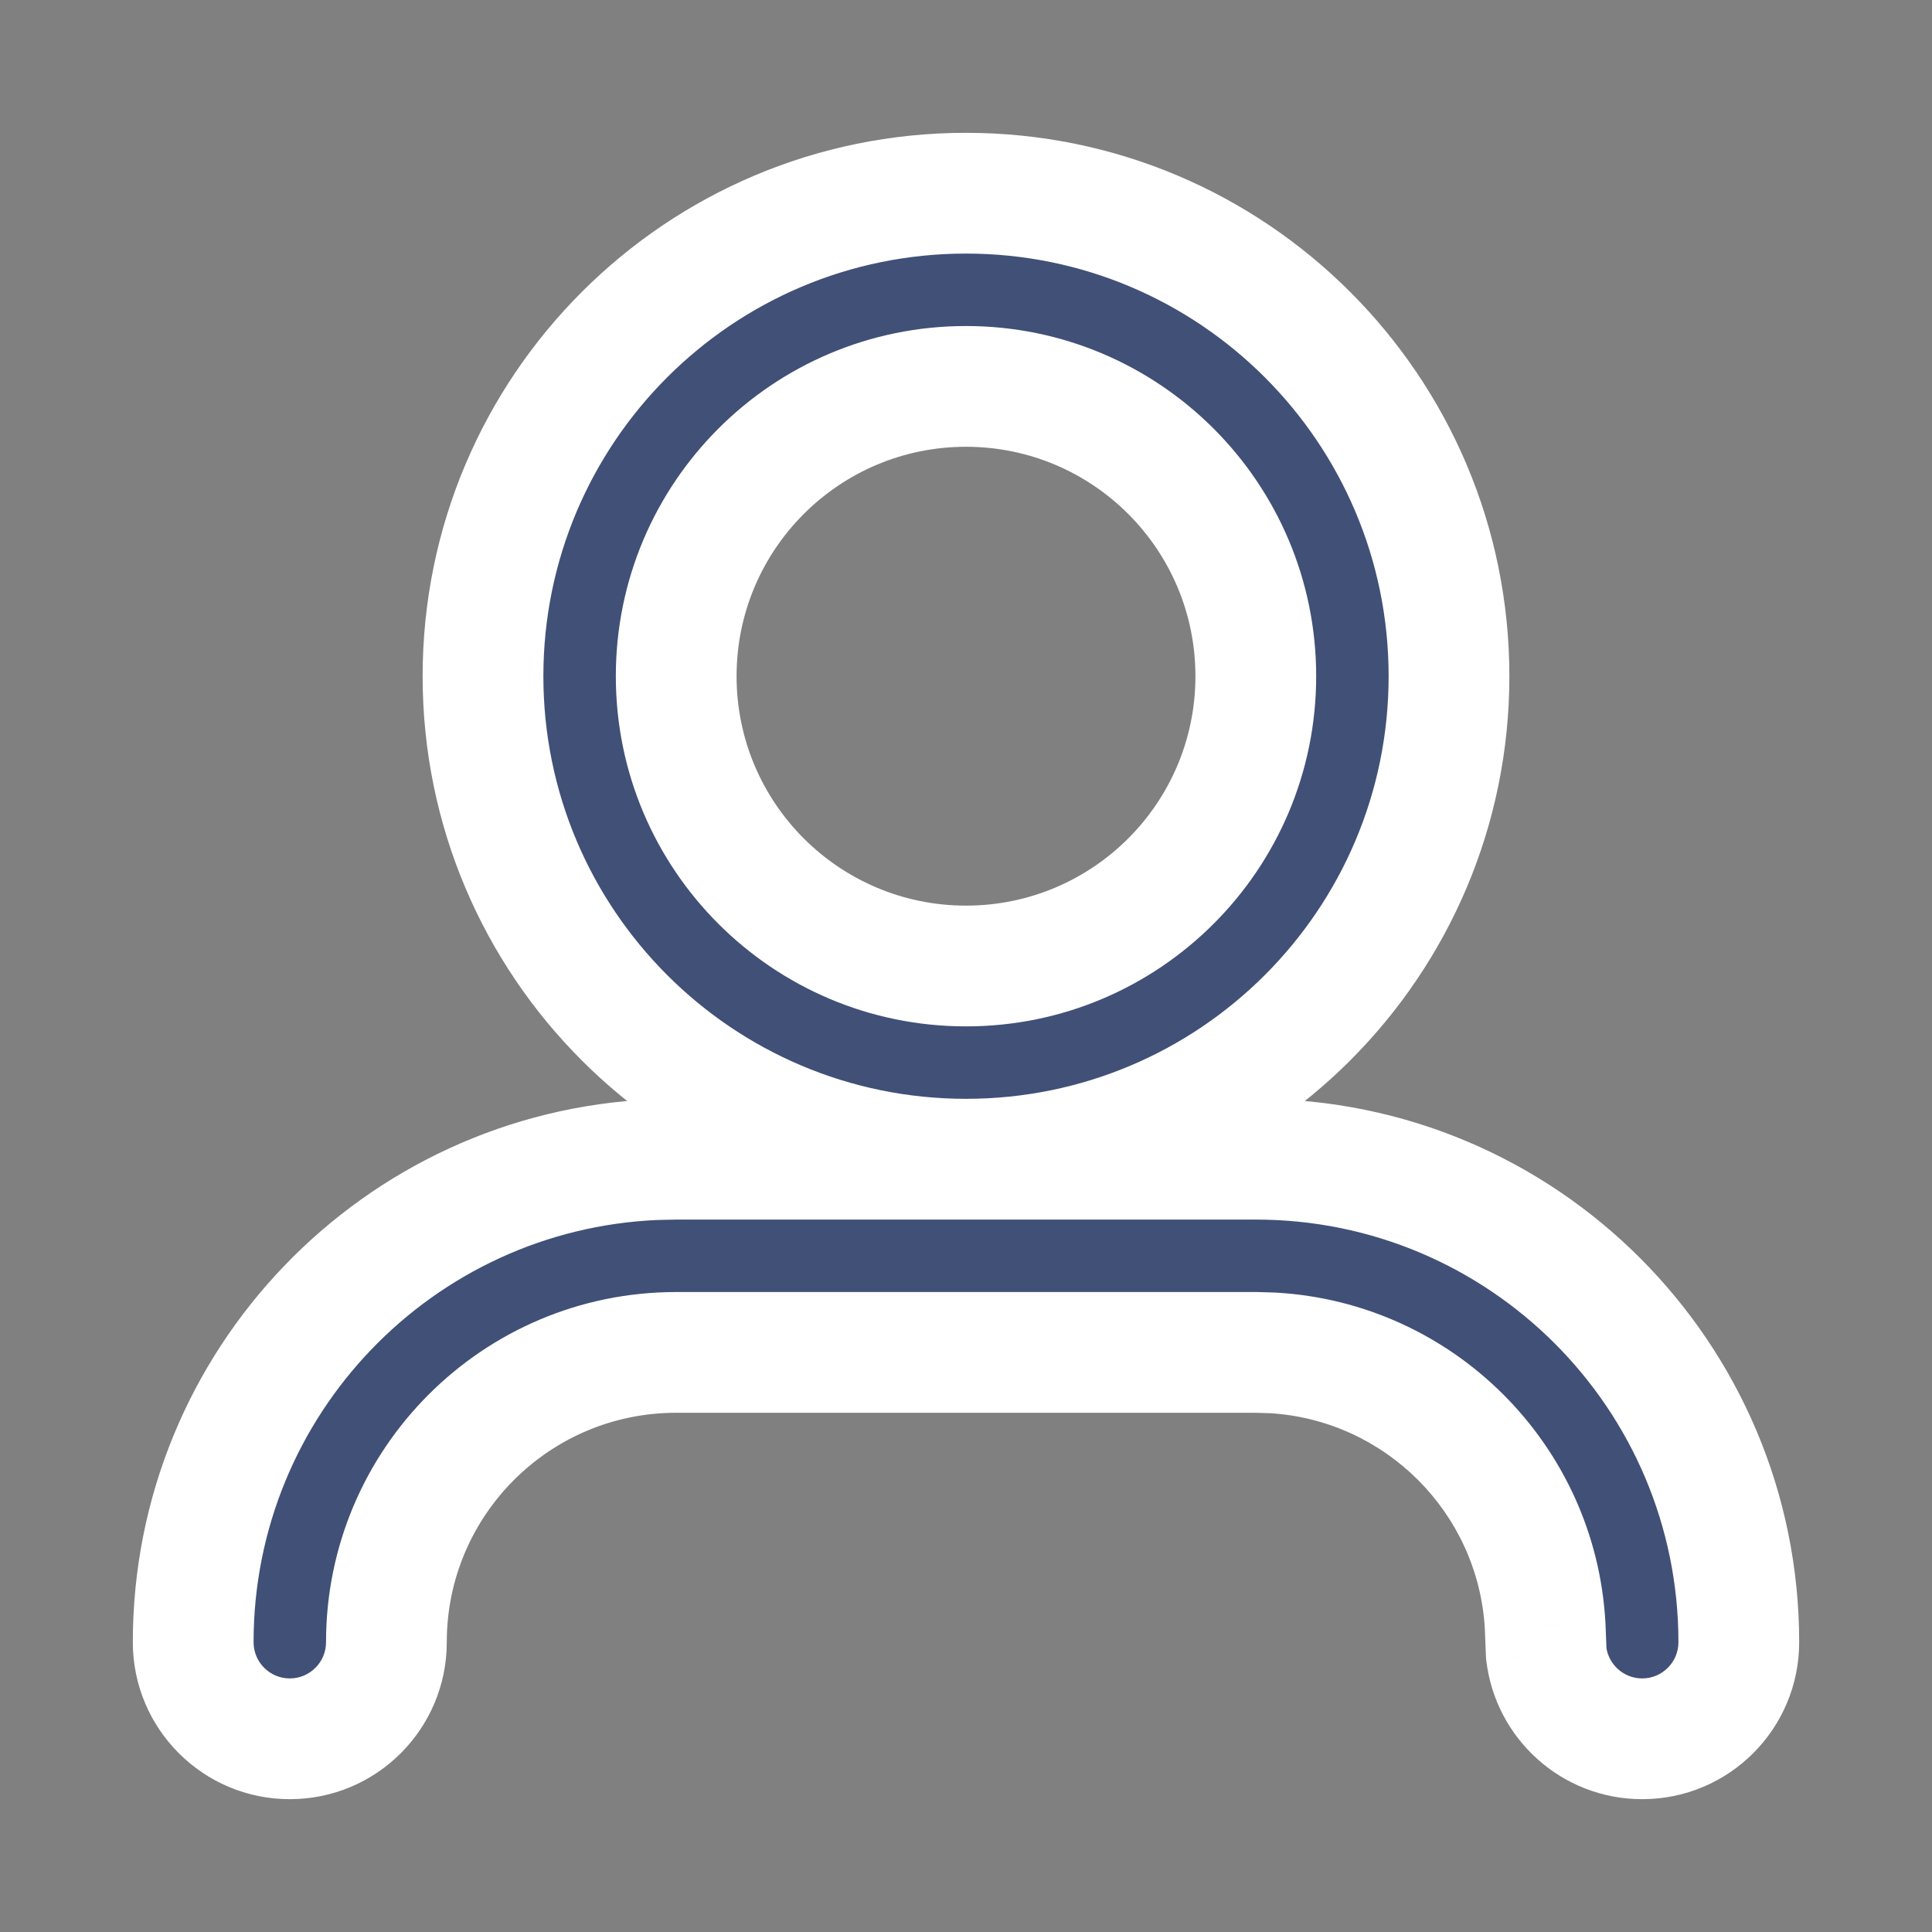 <svg width="80" height="80" viewBox="0 0 80 80" fill="none" xmlns="http://www.w3.org/2000/svg">
<rect x="0" y="0" width="80" height="80" fill="#808080" stroke="none"/>
<g style="mix-blend-mode:multiply">
<path fill-rule="evenodd" clip-rule="evenodd" d="M28 48H52C63.046 48 72 56.954 72 68C72 70.209 70.209 72 68 72C65.949 72 64.258 70.456 64.027 68.466L63.98 67.295C63.628 61.229 58.771 56.372 52.705 56.02L52 56H28C21.373 56 16 61.373 16 68C16 70.209 14.209 72 12 72C9.791 72 8 70.209 8 68C8 57.245 16.489 48.473 27.132 48.019L28 48H52H28ZM40 8C51.046 8 60 16.954 60 28C60 39.046 51.046 48 40 48C28.954 48 20 39.046 20 28C20 16.954 28.954 8 40 8ZM40 16C33.373 16 28 21.373 28 28C28 34.627 33.373 40 40 40C46.627 40 52 34.627 52 28C52 21.373 46.627 16 40 16Z" fill="#415077"/>
<path d="M64.027 68.466L61.529 68.567L61.533 68.661L61.544 68.755L64.027 68.466ZM63.98 67.295L66.478 67.194L66.477 67.172L66.475 67.15L63.98 67.295ZM52.705 56.02L52.85 53.525L52.813 53.523L52.777 53.521L52.705 56.02ZM52 56L52.072 53.501L52.036 53.5H52V56ZM27.132 48.019L27.079 45.519L27.052 45.52L27.026 45.521L27.132 48.019ZM28 48V45.5H27.973L27.947 45.501L28 48ZM28 50.5H52V45.5H28V50.5ZM52 50.5C61.665 50.5 69.5 58.335 69.5 68H74.5C74.5 55.574 64.426 45.5 52 45.5V50.5ZM69.5 68C69.5 68.828 68.828 69.5 68 69.5V74.5C71.59 74.5 74.5 71.59 74.5 68H69.5ZM68 69.5C67.233 69.5 66.597 68.921 66.51 68.178L61.544 68.755C61.919 71.99 64.665 74.5 68 74.5V69.5ZM66.525 68.366L66.478 67.194L61.482 67.396L61.529 68.567L66.525 68.366ZM66.475 67.15C66.051 59.818 60.182 53.949 52.85 53.525L52.56 58.516C57.359 58.794 61.206 62.641 61.484 67.439L66.475 67.15ZM52.777 53.521L52.072 53.501L51.928 58.499L52.633 58.519L52.777 53.521ZM52 53.5H28V58.5H52V53.5ZM28 53.5C19.992 53.5 13.5 59.992 13.5 68H18.5C18.5 62.753 22.753 58.5 28 58.5V53.5ZM13.5 68C13.5 68.828 12.828 69.5 12 69.5V74.5C15.59 74.5 18.5 71.59 18.5 68H13.5ZM12 69.5C11.172 69.5 10.5 68.828 10.5 68H5.5C5.5 71.59 8.41 74.5 12 74.5V69.5ZM10.5 68C10.5 58.59 17.928 50.914 27.239 50.516L27.026 45.521C15.05 46.032 5.5 55.9 5.5 68H10.5ZM27.186 50.518L28.053 50.499L27.947 45.501L27.079 45.519L27.186 50.518ZM28 50.5H52V45.5H28V50.5ZM52 45.5H28V50.5H52V45.5ZM40 10.5C49.665 10.5 57.5 18.335 57.5 28H62.5C62.5 15.574 52.426 5.5 40 5.5V10.5ZM57.5 28C57.5 37.665 49.665 45.5 40 45.5V50.5C52.426 50.5 62.5 40.426 62.5 28H57.5ZM40 45.5C30.335 45.5 22.5 37.665 22.5 28H17.5C17.5 40.426 27.574 50.5 40 50.5V45.5ZM22.5 28C22.5 18.335 30.335 10.5 40 10.5V5.5C27.574 5.5 17.5 15.574 17.5 28H22.5ZM40 13.5C31.992 13.5 25.5 19.992 25.5 28H30.5C30.5 22.753 34.753 18.5 40 18.5V13.5ZM25.5 28C25.5 36.008 31.992 42.5 40 42.5V37.5C34.753 37.5 30.5 33.247 30.5 28H25.5ZM40 42.5C48.008 42.5 54.5 36.008 54.5 28H49.5C49.5 33.247 45.247 37.5 40 37.5V42.5ZM54.5 28C54.5 19.992 48.008 13.5 40 13.5V18.5C45.247 18.5 49.5 22.753 49.5 28H54.5Z" fill="white"/>
</g>
</svg>

